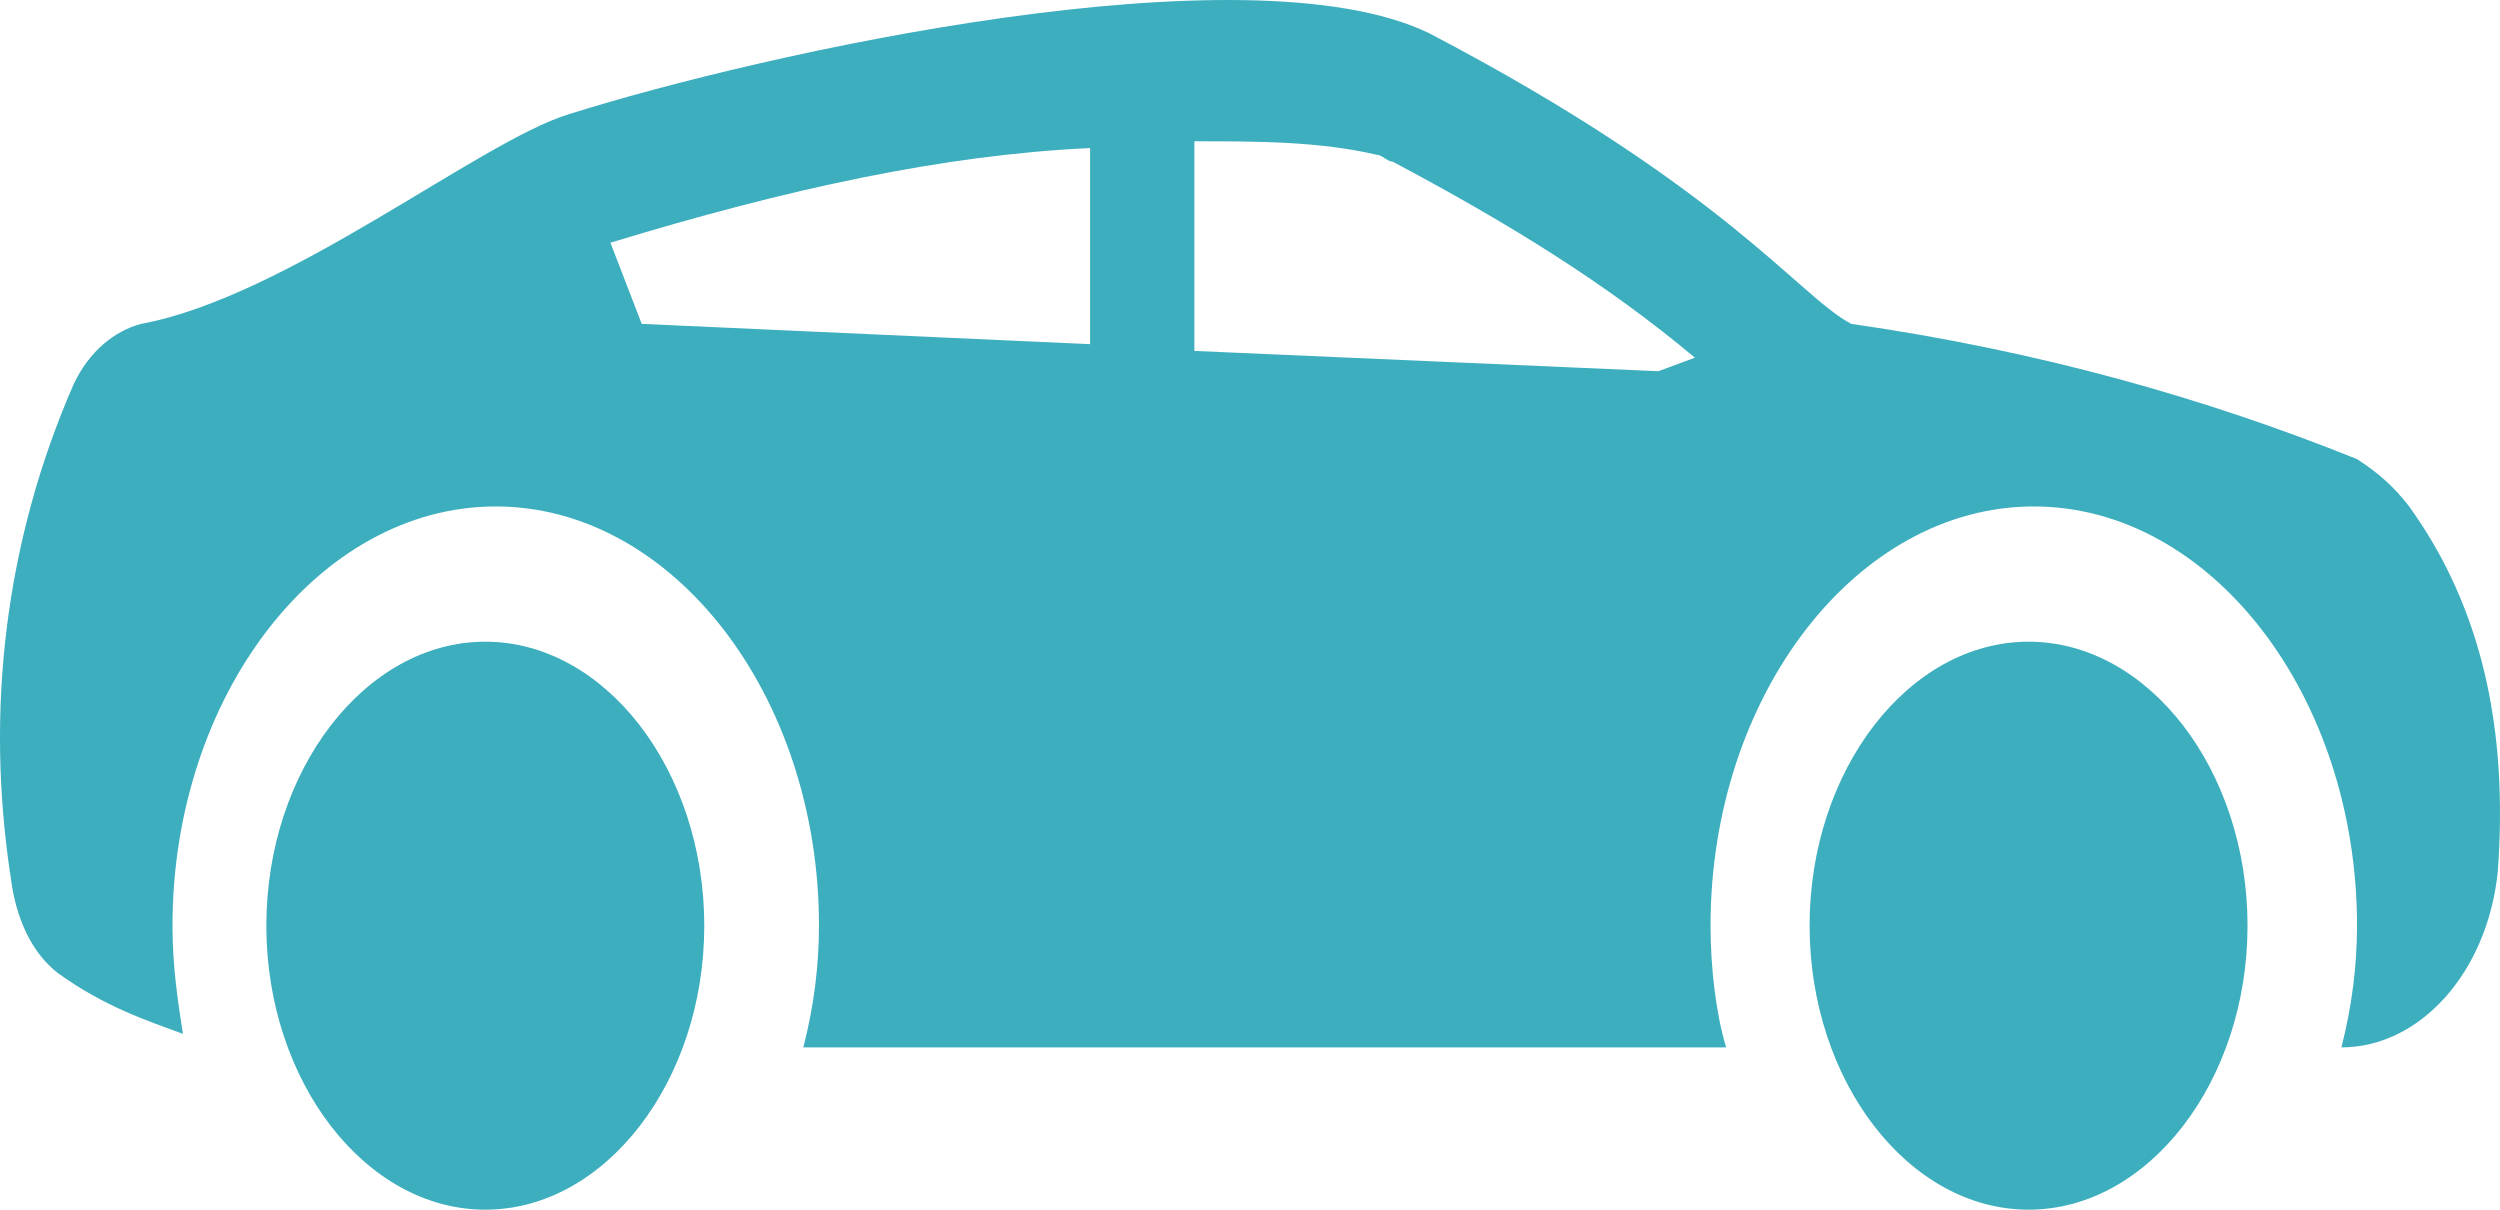 
    <svg viewBox="0 0 93 45" xmlns="http://www.w3.org/2000/svg" >
        <path fill="#3caebe"
            d="M2.731 14.312C3.313 13.054 4.283 12.3 5.253 12.048C10.683 11.042 17.86 5.256 21.157 4.25C28.333 1.986 46.37 -2.038 53.158 1.232C64.213 7.017 66.929 11.042 68.868 12.048C75.85 13.054 82.057 14.815 87.681 17.079C88.457 17.582 89.039 18.085 89.621 18.84C92.336 22.613 93.306 27.14 92.918 32.423C92.53 36.196 90.009 38.963 87.1 38.963C87.487 37.454 87.681 35.944 87.681 34.435C87.681 25.883 82.251 18.84 75.656 18.84C69.062 18.84 63.632 25.883 63.632 34.435C63.632 35.944 63.826 37.705 64.213 38.963H29.884C30.272 37.454 30.466 35.944 30.466 34.435C30.466 25.883 25.036 18.84 18.441 18.84C11.847 18.84 6.417 25.883 6.417 34.435C6.417 35.944 6.61 37.202 6.804 38.46C5.447 37.957 3.895 37.454 2.15 36.196C1.18 35.441 0.598 34.184 0.404 32.674C-0.566 26.386 0.21 20.097 2.731 14.312ZM44.431 13.054L61.692 13.809L63.05 13.306C59.753 10.539 56.068 8.275 51.801 6.011C51.607 6.011 51.413 5.759 51.219 5.759C49.085 5.256 46.758 5.256 44.431 5.256V13.054ZM23.872 12.048L40.552 12.803V5.508C35.121 5.759 29.303 7.017 22.708 9.029L23.872 12.048Z" />
        <path fill="#3caebe"
            d="M83.608 34.435C83.608 28.65 79.923 23.871 75.463 23.871C71.002 23.871 67.317 28.65 67.317 34.435C67.317 40.221 71.002 45 75.463 45C79.923 45 83.608 40.221 83.608 34.435ZM9.908 34.435C9.908 40.221 13.593 45 18.053 45C22.514 45 26.199 40.221 26.199 34.435C26.199 28.65 22.514 23.871 18.053 23.871C13.593 23.871 9.908 28.65 9.908 34.435Z" />
    </svg>


